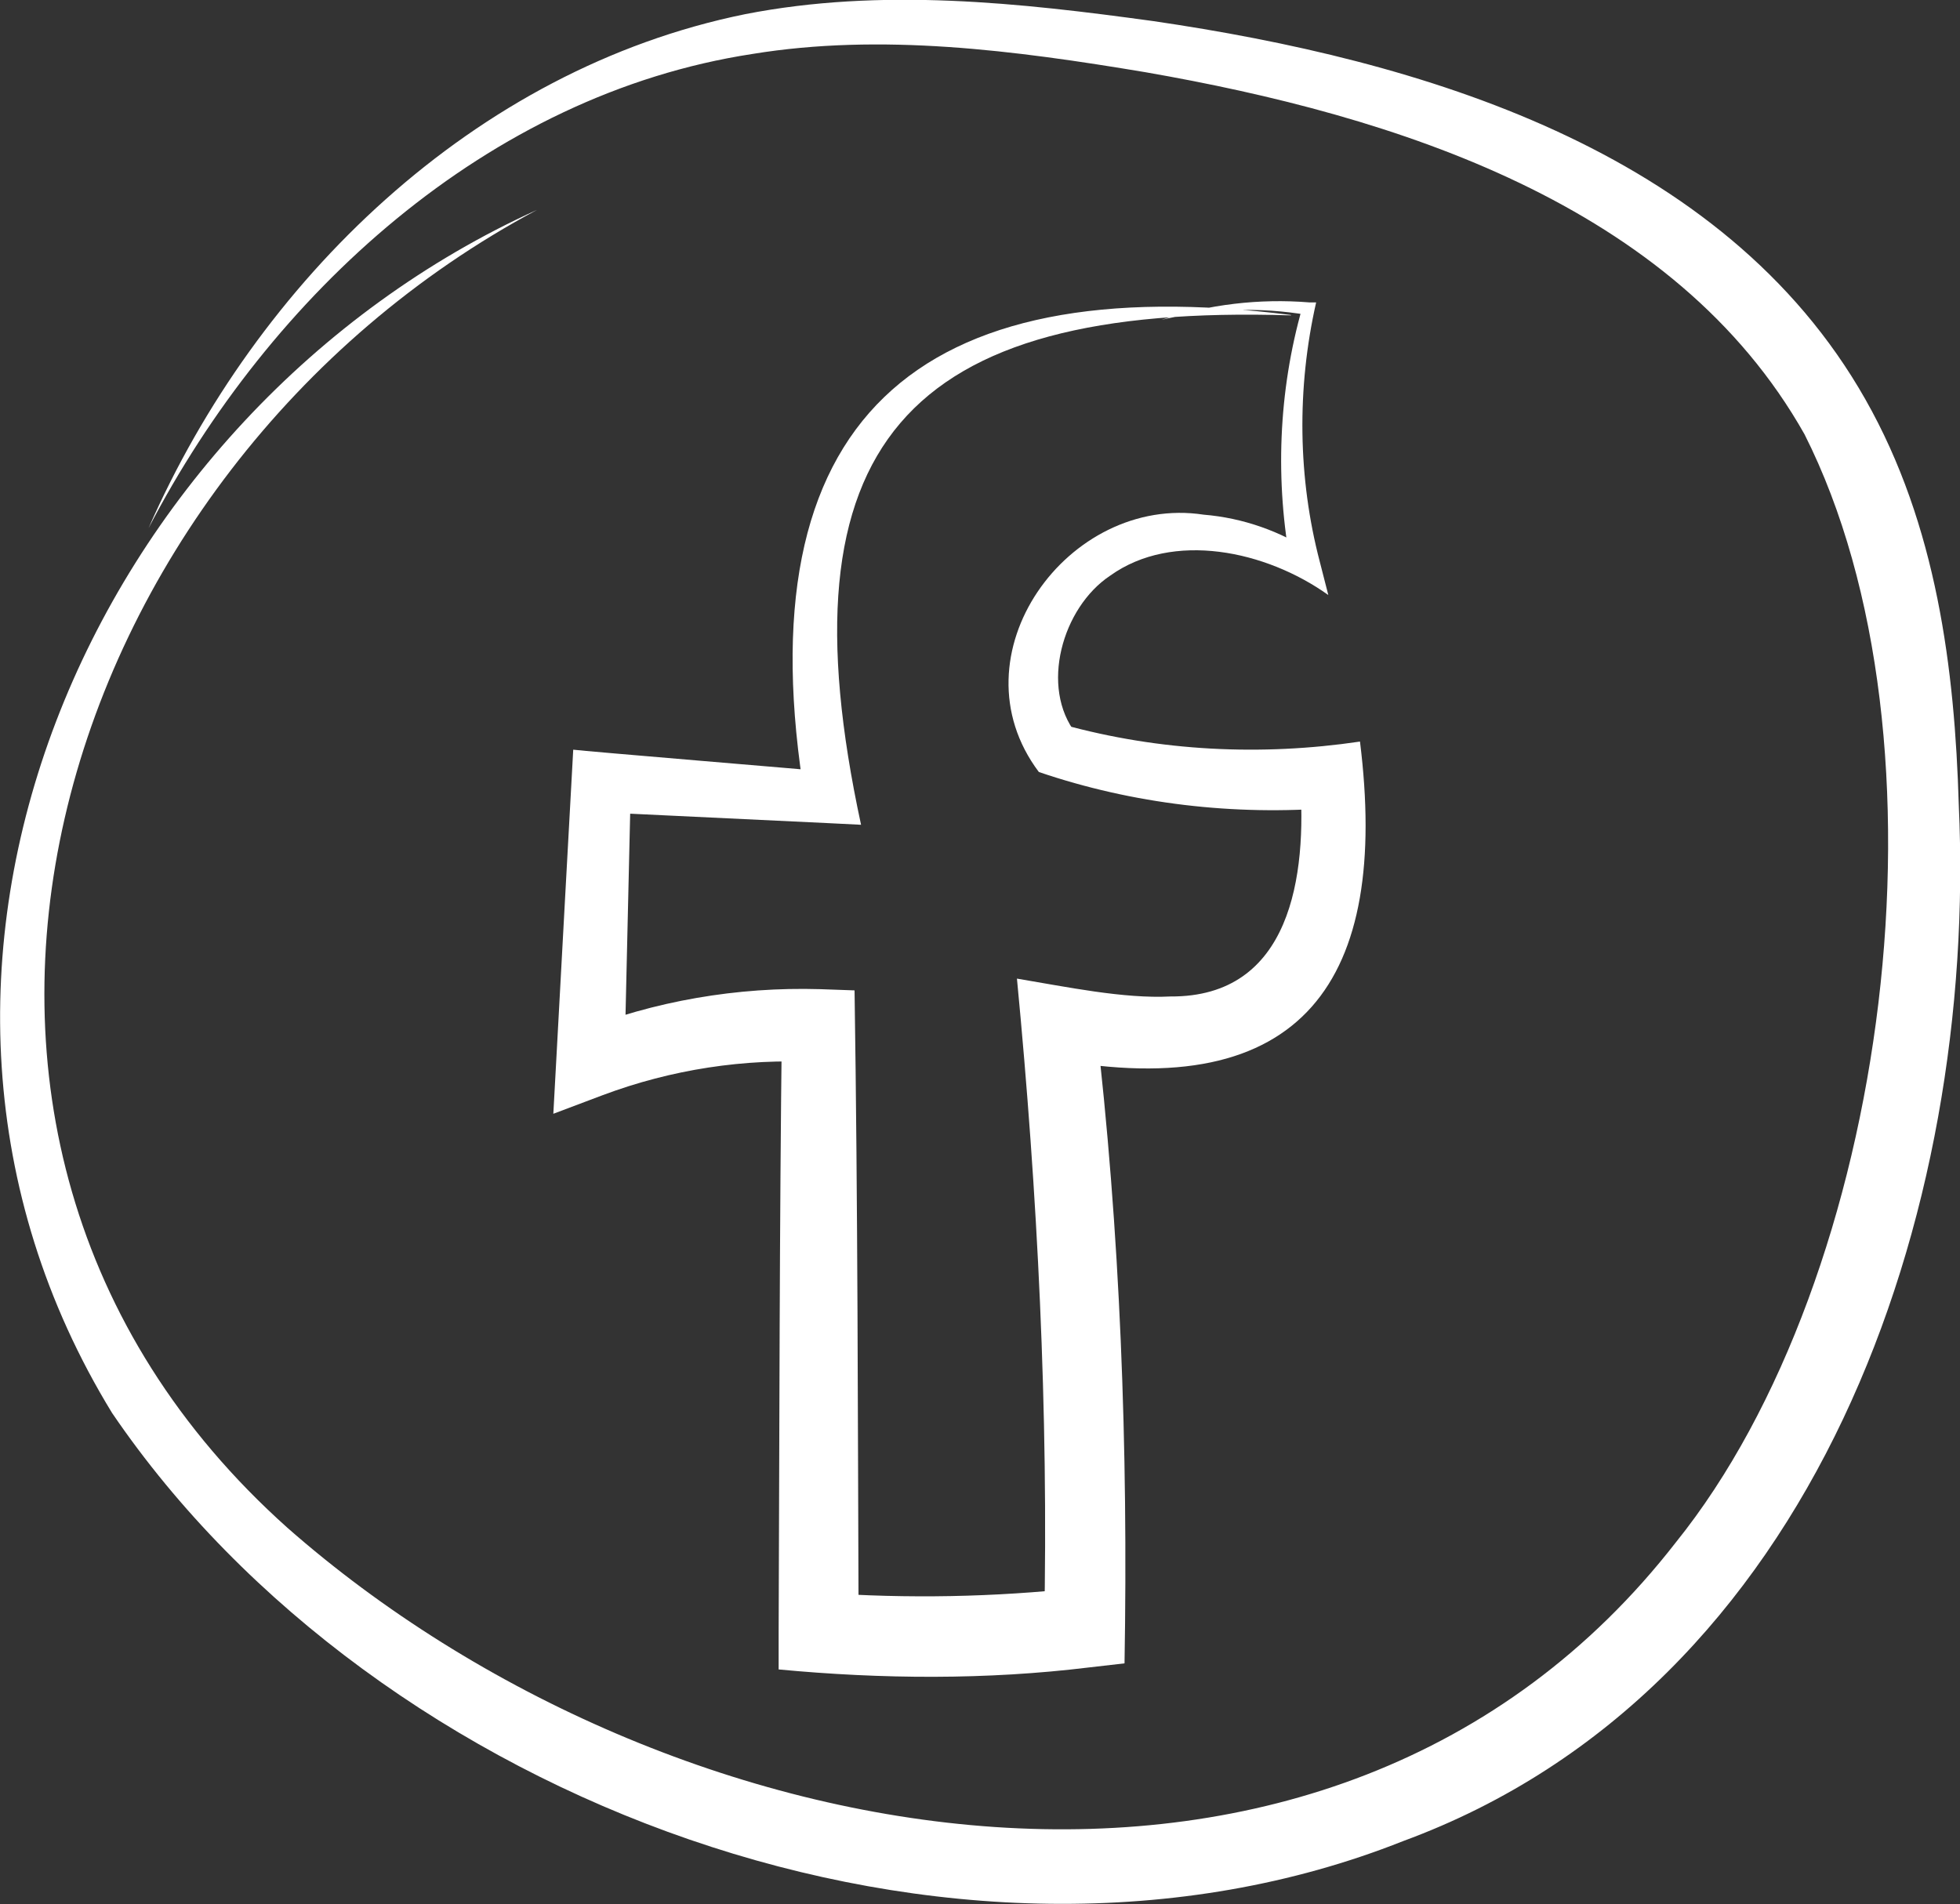 <?xml version="1.0" encoding="UTF-8"?>
<svg id="Layer_2" data-name="Layer 2" xmlns="http://www.w3.org/2000/svg" viewBox="0 0 48.28 46.91">
  <rect x="0" y="0" width="48.28" height="46.91" fill="#333333" stroke="none"/>
  <defs>
    <style>
      .cls-1 {
        fill: #fff;
      }
    </style>
  </defs>
  <g id="footer_texts" data-name="footer texts">
    <g>
      <path class="cls-1" d="m13.23,5.17C1.27,11.56-3.79,27.92,7.08,37.64c9.37,8.24,25.7,11.3,34.2.36,5.28-6.56,6.97-19.77,3.17-27.3-3.2-5.68-10.09-7.85-16.23-8.92-3.23-.54-6.51-.97-9.69-.45C12.01,2.33,6.65,7.26,3.66,13.01,6.33,6.93,11.67,1.71,18.35.35c3.37-.66,6.78-.28,10.06.17,6.55.96,14.04,3.14,17.54,9.32,1.76,3.1,2.2,6.65,2.3,9.99.46,10.04-3.49,21.78-13.69,25.53-11,4.37-25.28-.96-31.8-10.55C-3.9,23.93,2.25,10.15,13.23,5.17h0Z"/>
      <path class="cls-1" d="m31.8,7.77c-9.52-.3-12.61,3.19-10.59,12.55,0,0-.8-.04-.8-.04l-5.66-.27.79-.71s-.16,6.93-.16,6.93l-1.15-.82c1.89-.75,3.93-1.1,5.97-1.04l.85.03c.08,5.27.08,10.55.1,15.82,0,0-.91-.98-.91-.98,2.12.15,4.25.11,6.36-.12l-.88.97c.11-5.33-.16-10.67-.67-15.98,1.2.2,2.63.5,3.78.44,2.97.02,3.37-2.97,3.19-5.37,0,0,.84.72.84.72-2.46.2-4.95-.09-7.27-.88-2.16-2.87.72-6.85,4.06-6.34.97.08,1.9.41,2.7.94l-.54.38c-.41-2.14-.32-4.36.27-6.43l.13.19c-1.18-.2-2.42-.16-3.6.12,1.16-.38,2.41-.53,3.64-.43h.17c-.48,2.12-.45,4.33.09,6.39,0,0,.21.82.21.82-1.54-1.1-3.83-1.58-5.37-.48-1.19.79-1.74,2.76-.84,3.9,0,0-.33-.23-.33-.23,2.39.66,4.89.78,7.32.42.73,5.86-1.38,8.96-7.57,7.82,0,0,1.05-.99,1.05-.99.62,5.26.81,10.58.72,15.88,0,0-.87.1-.87.1-2.53.31-5.11.29-7.65.05,0,0,0-.91,0-.91.02-4.98.02-9.97.08-14.95l.87.9c-1.79-.1-3.6.18-5.28.81l-1.22.46.07-1.28c.02-.42.41-7.5.42-7.69.2.03,5.97.51,6.39.55,0,0-.67.72-.67.72-1.57-9.41,2.75-13.14,11.96-11.98h0Z"/>
    </g>
  </g>
</svg>